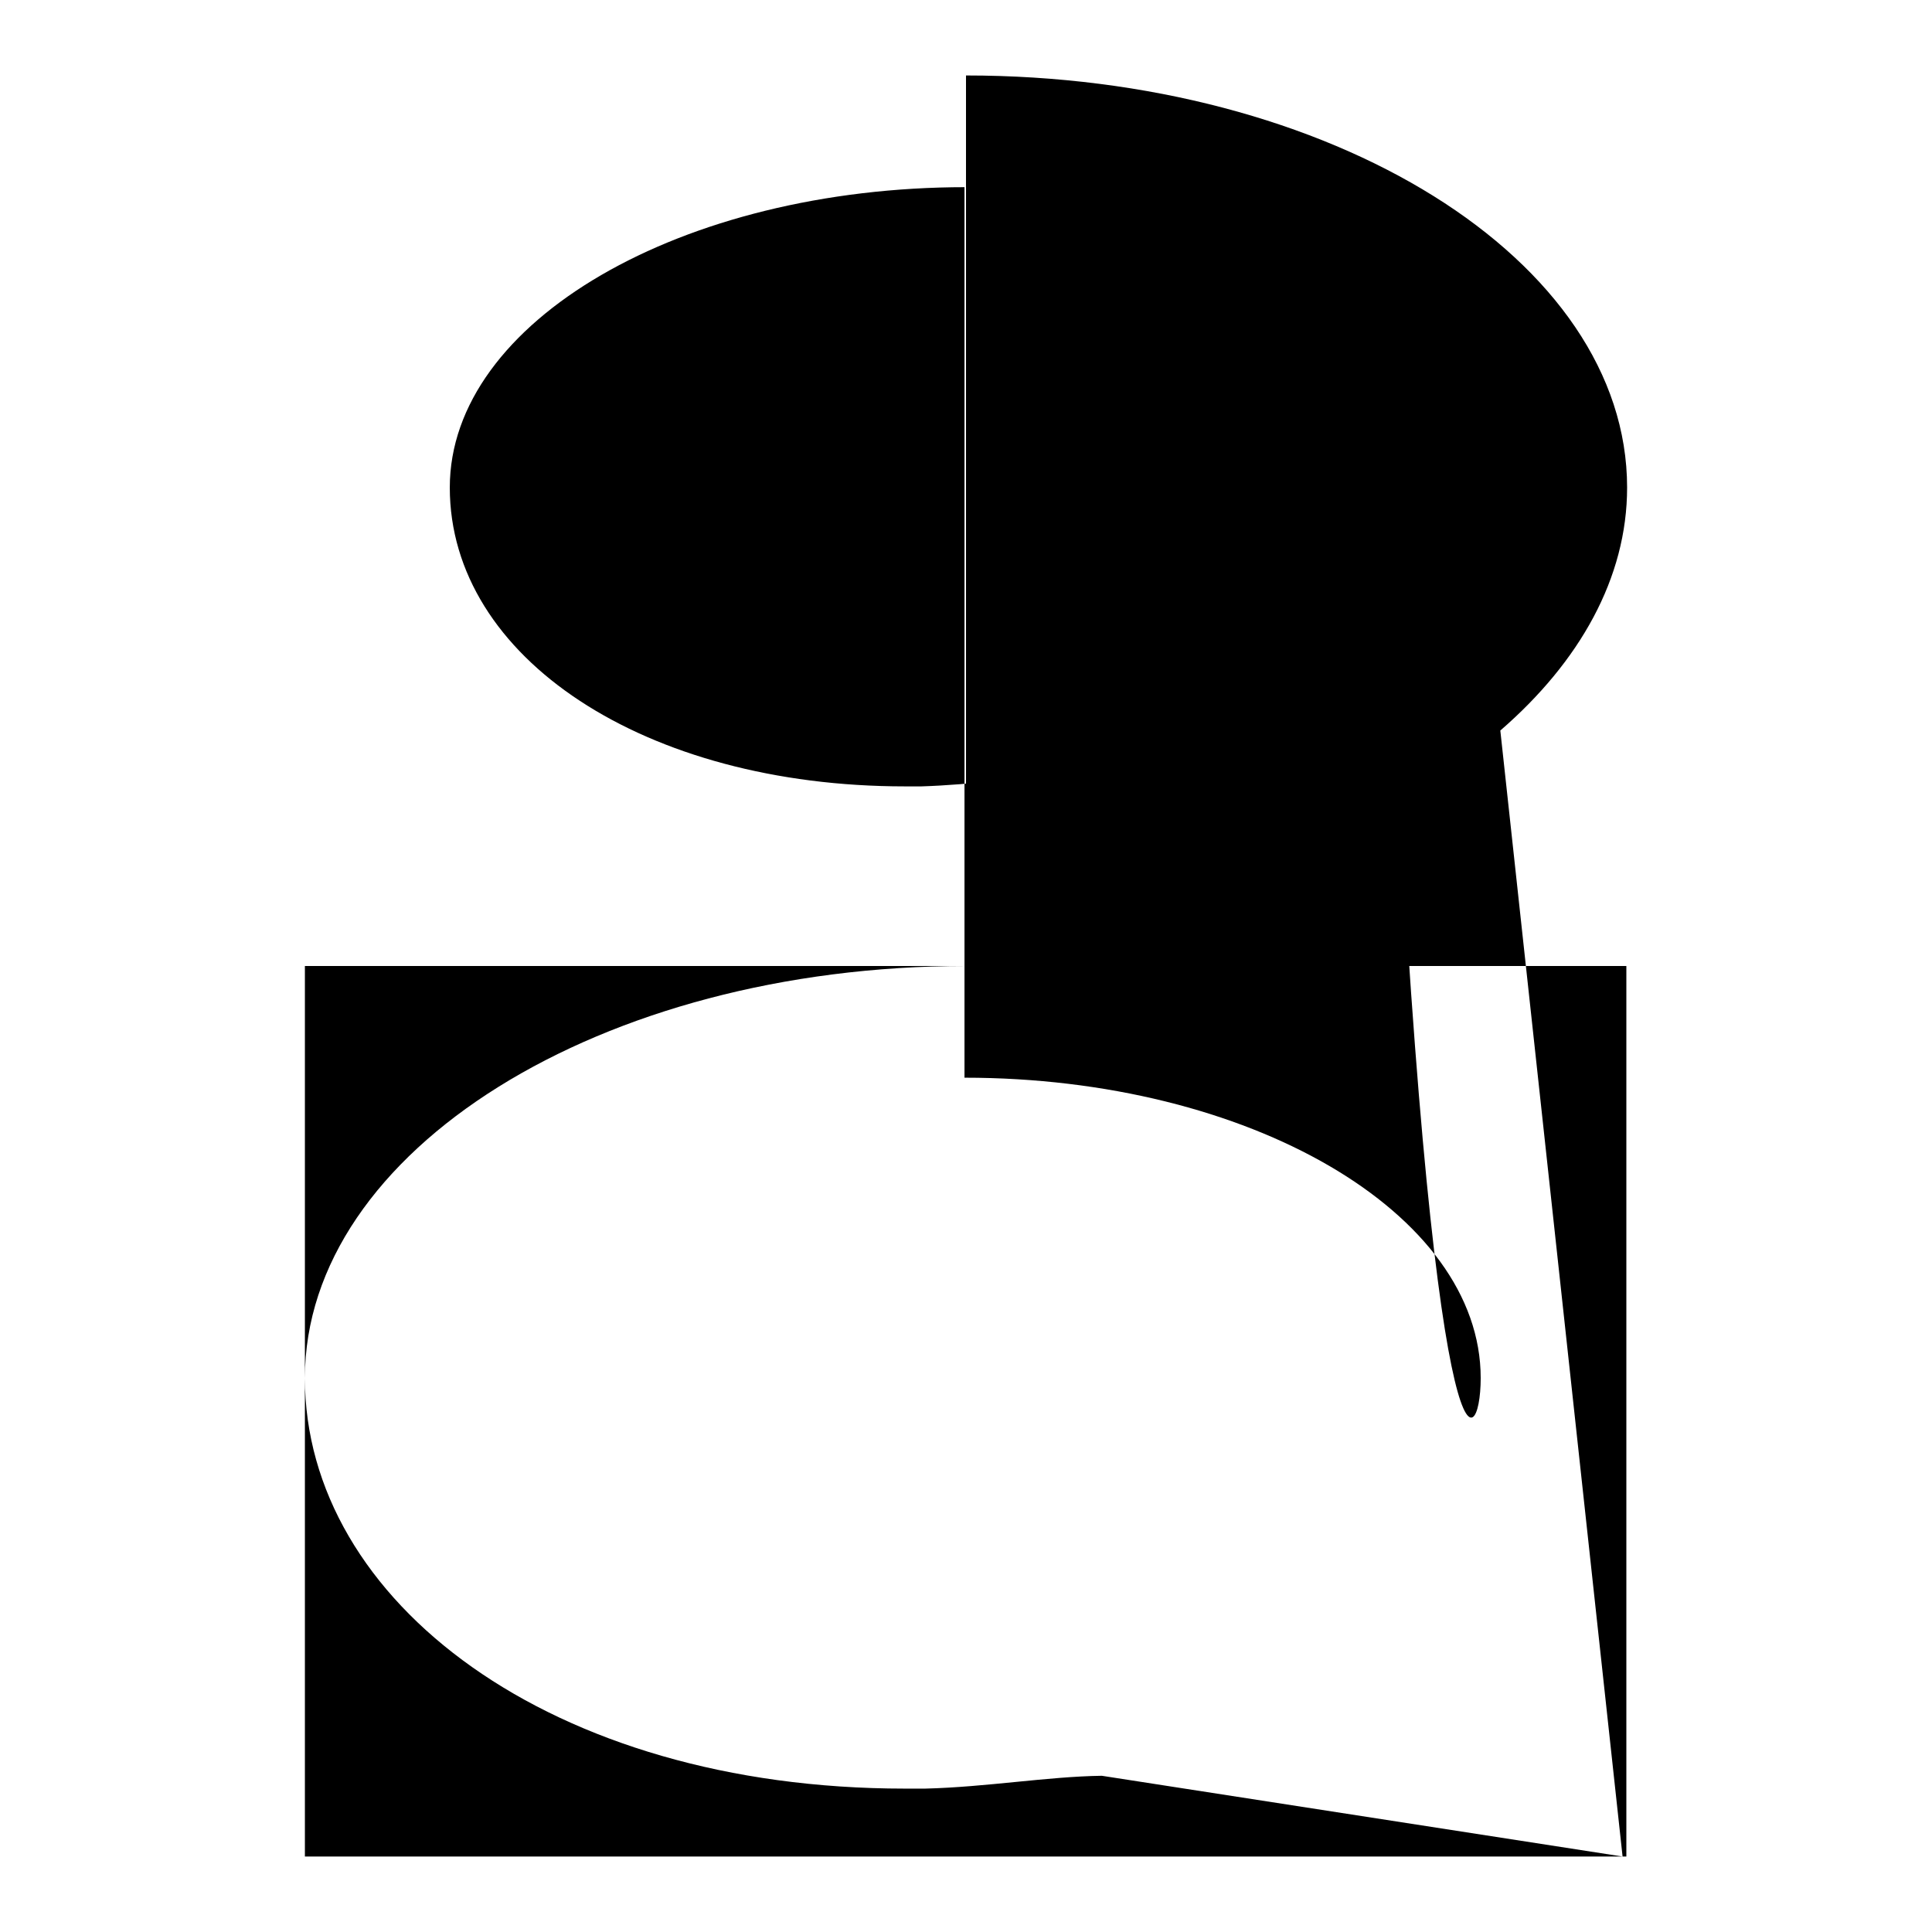 <?xml version="1.0" encoding="utf-8"?>
<!-- Svg Vector Icons : http://www.onlinewebfonts.com/icon -->
<!DOCTYPE svg PUBLIC "-//W3C//DTD SVG 1.1//EN" "http://www.w3.org/Graphics/SVG/1.1/DTD/svg11.dtd">
<svg version="1.1" xmlns="http://www.w3.org/2000/svg" xmlns:xlink="http://www.w3.org/1999/xlink" x="0px" y="0px" viewBox="0 0 256 256" enable-background="new 0 0 256 256" xml:space="preserve">
<g><g><path fill="#000000" d="M40.4,128v118h175.1V128H40.4z M128,24.8c-37.7,0-68.4,17.8-68.4,39.8c0,22.6,25.9,39.6,60.3,39.6c0.7,0,1.5,0,2.2,0c3.2-0.1,6.8-0.4,10.5-0.8c4.1-0.4,8.4-0.8,12.8-0.9l2.2,0l2.1,0.3l34.2,5.3l-3-5.8l-4.5-8.6l8-6.9c5.4,113.4,11.8,105.8,11.8,95.8c0-21.9-30.7-39.8-68.4-39.8l0,0V24.8z M128,10c48.4,0,87.6,24.4,87.6,54.6c0,12-6.3,23.1-16.8,32.2L215,246L146,235.3c-7.2,0.1-15.3,1.5-23.4,1.7c-0.9,0-1.8,0-2.7,0c-46.9,0-79.5-24.8-79.5-54.4c0-30.1,39.2-54.6,87.6-54.6"/></g></g>
</svg>